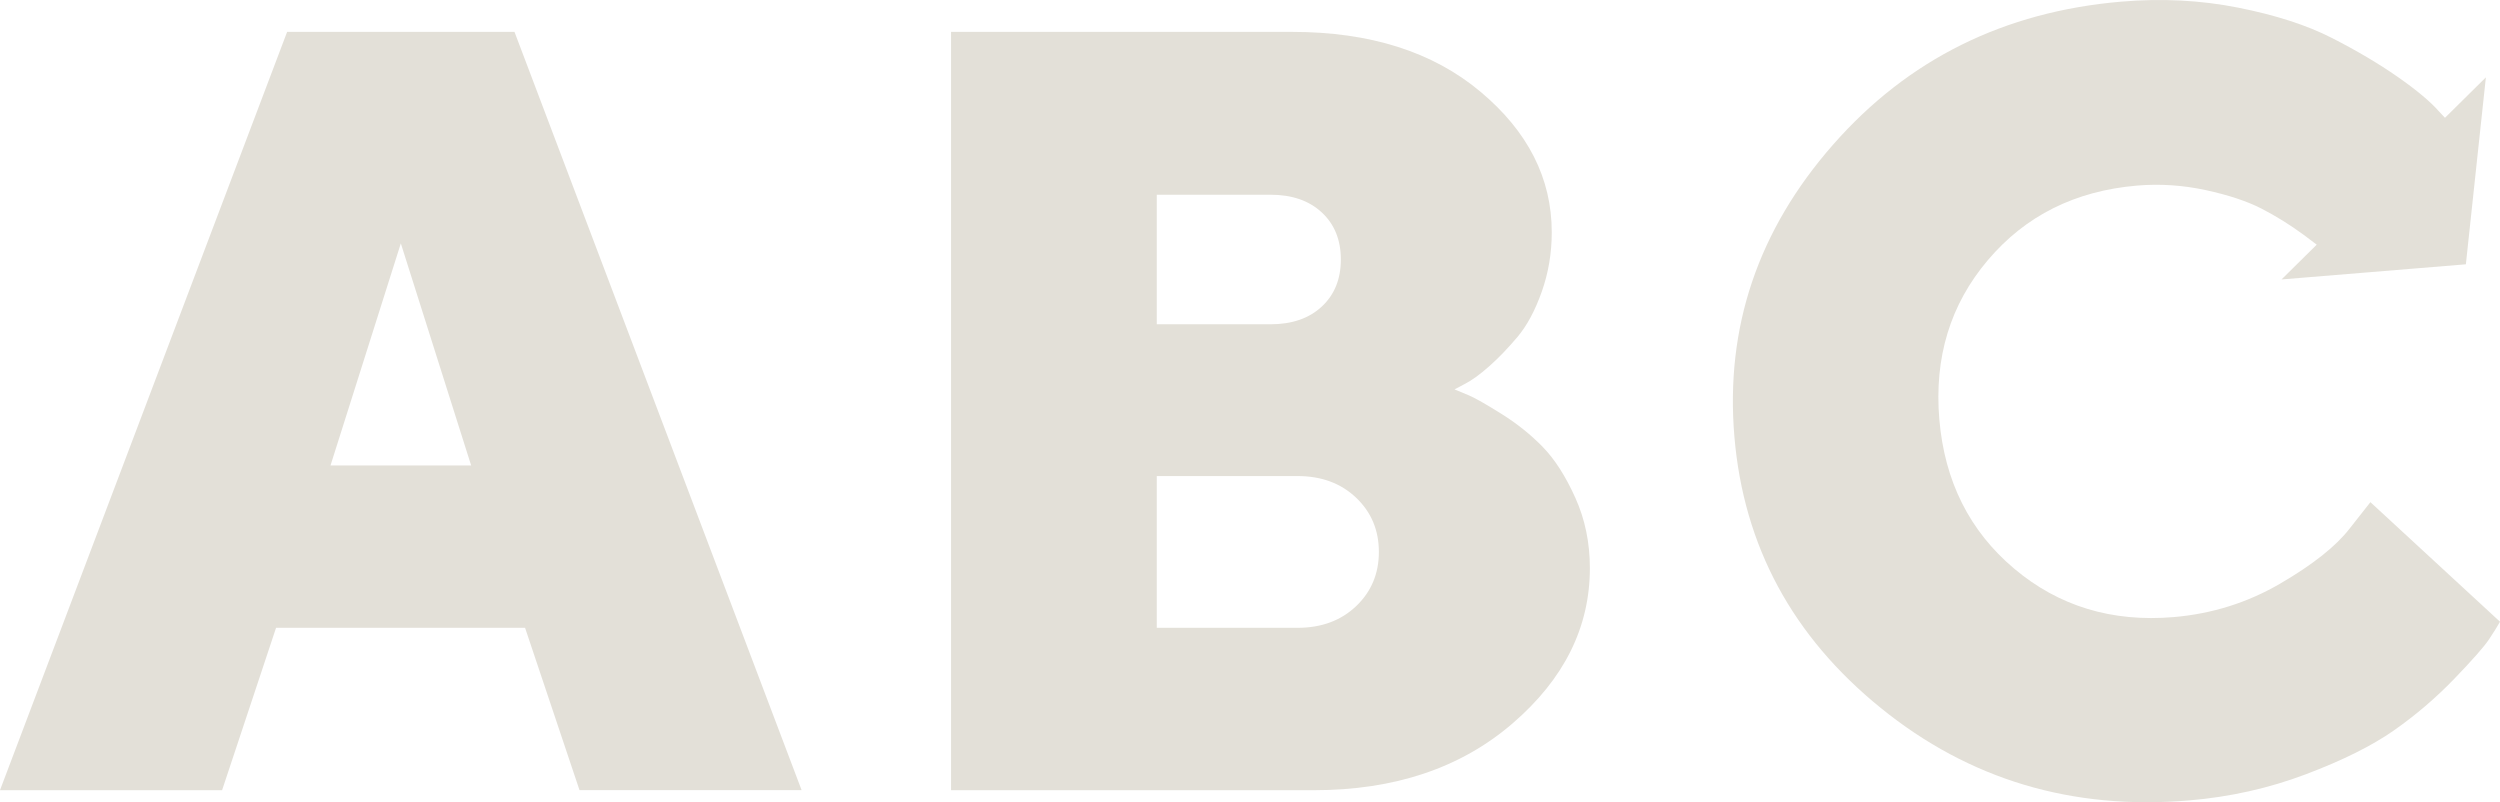 <?xml version="1.0" encoding="UTF-8"?> <svg xmlns="http://www.w3.org/2000/svg" id="Lager_2" viewBox="0 0 598.26 191.98"><defs><style>.cls-1{fill:#e3e0d8;}</style></defs><g id="Lager_1-2"><g><path class="cls-1" d="m227.59,189.09V7.63h81.62c18.64,0,33.66,4.77,45.05,14.3,11.39,9.53,17.08,20.75,17.08,33.66,0,4.98-.8,9.72-2.4,14.24-1.6,4.51-3.54,8.12-5.82,10.82-2.28,2.7-4.53,5.04-6.77,7.02-2.24,1.98-4.2,3.4-5.88,4.24l-2.4,1.27c.84.34,2,.82,3.48,1.45,1.48.63,4.07,2.11,7.78,4.43,3.71,2.32,7,4.96,9.87,7.91,2.87,2.95,5.46,7,7.78,12.15,2.32,5.15,3.48,10.76,3.48,16.83,0,14.17-6.18,26.57-18.54,37.2-12.36,10.63-28.2,15.95-47.52,15.95h-86.81Zm49.23-142.49v31h27.21c5.15,0,9.24-1.41,12.28-4.24,3.04-2.83,4.56-6.58,4.56-11.26s-1.52-8.44-4.56-11.26c-3.04-2.83-7.13-4.24-12.28-4.24h-27.21Zm33.66,103.64c5.74,0,10.42-1.73,14.05-5.19,3.63-3.46,5.44-7.78,5.44-12.97s-1.81-9.51-5.44-12.97c-3.63-3.46-8.31-5.19-14.05-5.19h-33.66v36.32h33.66Z"></path><path class="cls-1" d="m66.06,150.24l-12.91,38.85H0L68.71,7.63h54.41l68.71,181.46h-53.15l-13.03-38.85h-59.6Zm29.86-92l-16.83,53.15h33.66l-16.83-53.15Z"></path><path class="cls-1" d="m567.25,120.17l-4.93,6.26c-3.28,4.26-8.83,8.67-16.66,13.23-7.82,4.56-16.32,7.23-25.48,8.01-14.79,1.26-27.53-2.61-38.2-11.61-10.67-9-16.63-20.9-17.89-35.69-1.26-14.79,2.61-27.51,11.62-38.13,9-10.63,20.9-16.57,35.7-17.83,5.46-.46,10.94-.1,16.41,1.08,5.48,1.19,9.94,2.67,13.4,4.45,3.45,1.78,6.81,3.87,10.06,6.26,1.2.88,2.24,1.66,3.12,2.35l-8.42,8.32,44.11-3.62,4.79-44.74-9.79,9.68-1.4-1.49c-2.06-2.36-5.37-5.13-9.91-8.3-4.55-3.17-9.8-6.28-15.78-9.33-5.97-3.05-13.44-5.46-22.4-7.24-8.96-1.78-18.27-2.26-27.93-1.44-28.08,2.39-51.09,13.8-69.03,34.25-17.95,20.45-25.81,43.74-23.59,69.89,2.22,26.14,13.9,47.78,35.04,64.9,21.14,17.13,45.75,24.5,73.82,22.11,9.75-.83,19.04-2.91,27.85-6.24,8.82-3.33,15.85-6.83,21.08-10.49,5.23-3.66,10.05-7.78,14.45-12.34,4.4-4.57,7.18-7.72,8.34-9.47,1.16-1.75,2.04-3.16,2.63-4.22l-31.01-28.61Z"></path></g></g></svg> 